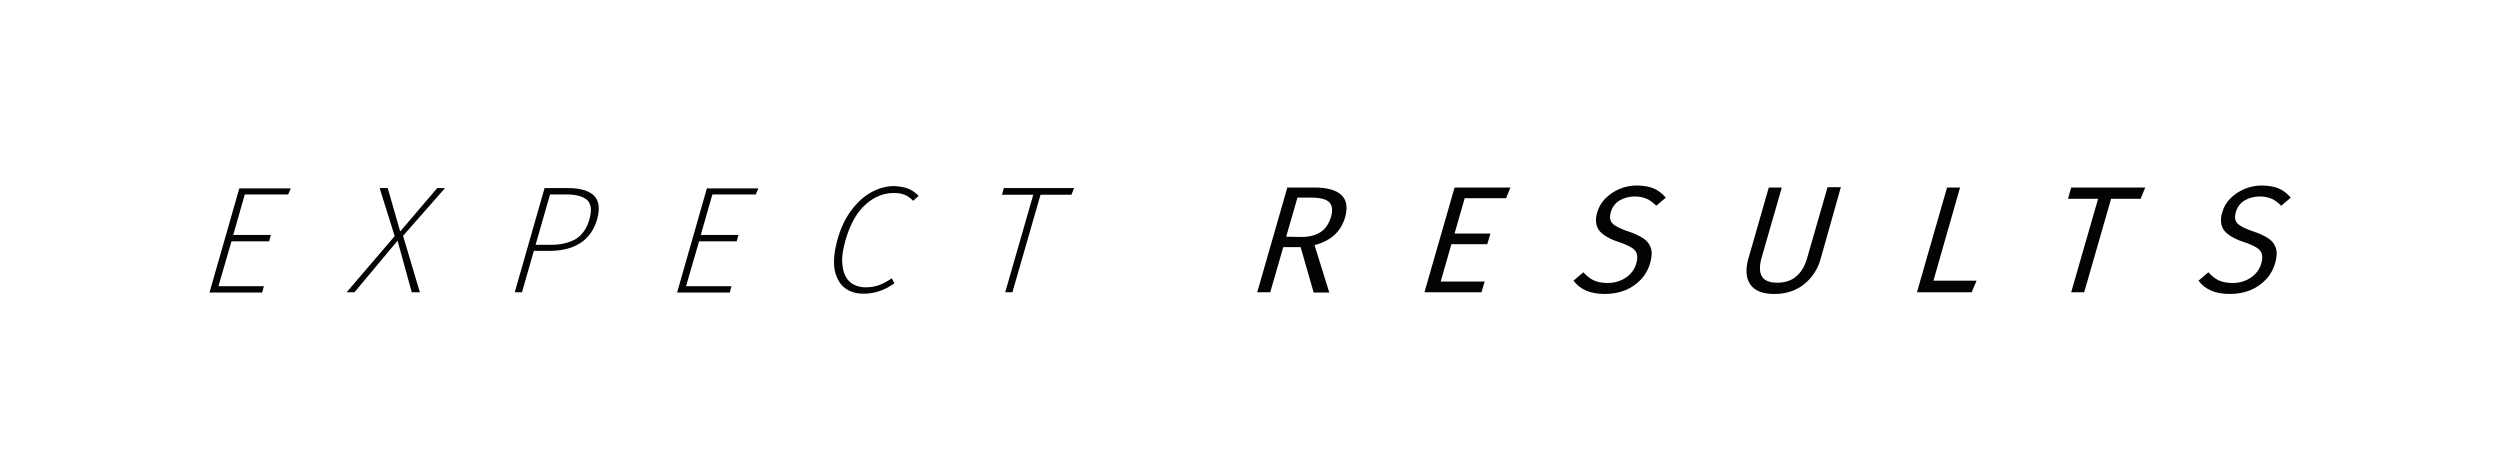 <?xml version="1.0" encoding="utf-8"?>
<!-- Generator: Adobe Illustrator 22.0.1, SVG Export Plug-In . SVG Version: 6.00 Build 0)  -->
<svg version="1.1" id="Layer_1" xmlns="http://www.w3.org/2000/svg" xmlns:xlink="http://www.w3.org/1999/xlink" x="0px" y="0px"
	 viewBox="0 0 864 160.8" style="enable-background:new 0 0 864 160.8;" xml:space="preserve">
<style type="text/css">
	.st0{fill:#020404;}
</style>
<path class="st0" d="M99.6,67.2h-15l-4,14h13L93,83.4H80l-4.5,15.5h15.7l-0.6,2.2H72.4l10.3-36h17.8L99.6,67.2L99.6,67.2z"/>
<path class="st0" d="M145.1,101h-2.8l-4.9-17.8L122.5,101h-2.7l16.6-19.4L131.2,65h2.8l4.3,15l12.8-15h2.7l-14.5,16.5L145.1,101
	L145.1,101z"/>
<path class="st0" d="M199,82.6c2.2-1.4,3.8-3.6,4.7-6.8c0.9-3.1,0.6-5.3-0.7-6.6c-1.4-1.3-3.8-2-7.3-2h-5.6l-5,17.4h5.5
	C193.9,84.6,196.7,83.9,199,82.6L199,82.6z M205.3,67.6c1.7,1.8,2.1,4.4,1.1,8.1c-1.1,3.8-3.1,6.6-6,8.4c-2.9,1.8-6.4,2.6-10.5,2.6
	h-5.4l-4.1,14.3h-2.5l10.3-36h8.1C200.5,65,203.5,65.9,205.3,67.6L205.3,67.6z"/>
<path class="st0" d="M261.2,67.2h-15l-4,14h13l-0.6,2.2h-13l-4.5,15.5h15.7l-0.6,2.2H234l10.3-36h17.8L261.2,67.2L261.2,67.2z"/>
<path class="st0" d="M314.1,65.3c1.2,0.5,2.3,1.3,3.4,2.4l-1.9,1.7c-1-1-2-1.7-3-2.1c-1-0.4-2.2-0.6-3.7-0.6c-3.5,0-6.8,1.3-9.8,4
	s-5.3,6.8-6.9,12.3c-1,3.6-1.4,6.6-1,9c0.3,2.4,1.2,4.3,2.6,5.5s3.3,1.8,5.5,1.8c1.7,0,3.2-0.3,4.6-0.8c1.3-0.5,2.8-1.3,4.3-2.3
	l0.9,1.7c-3.3,2.4-6.8,3.6-10.6,3.6c-2.8,0-5-0.7-6.8-2.2c-1.7-1.4-2.8-3.6-3.3-6.3c-0.4-2.8-0.1-6.1,1-10.1s2.7-7.4,4.8-10.2
	c2.1-2.8,4.4-4.9,7-6.3c2.6-1.4,5.2-2.1,7.9-2.1C311.3,64.5,312.8,64.7,314.1,65.3L314.1,65.3z"/>
<path class="st0" d="M370.3,67.3h-10.7l-9.7,33.7h-2.5l9.7-33.7h-10.8l0.6-2.3h24.3L370.3,67.3L370.3,67.3z"/>
<path class="st0" d="M449.8,81.9c2.7,0,4.9-0.6,6.6-1.7c1.7-1.1,2.9-2.9,3.6-5.3c0.7-2.3,0.4-3.9-0.6-5c-1.1-1.1-3.2-1.6-6.3-1.6
	h-4.7l-3.9,13.5L449.8,81.9L449.8,81.9z M449.5,85.4h-6L439,101h-4.5l10.4-36.2h9.3c4.5,0,7.6,0.9,9.4,2.6c1.8,1.7,2.2,4.2,1.3,7.6
	c-0.7,2.5-2,4.6-3.7,6.2c-1.8,1.6-4.1,2.8-6.9,3.5l5.1,16.4H454L449.5,85.4L449.5,85.4z"/>
<path class="st0" d="M520.5,68.5h-14.3l-3.5,12.2h12.4l-1.1,3.7h-12.4l-3.7,12.9h15.2L512,101h-19.7l10.4-36.2H522L520.5,68.5
	L520.5,68.5z"/>
<path class="st0" d="M571.7,65.2c1.5,0.7,2.8,1.7,4,3.1l-3.3,2.8c-1.1-1.1-2.2-1.9-3.3-2.4c-1.2-0.5-2.5-0.8-4.1-0.8
	c-2,0-3.8,0.5-5.3,1.4s-2.5,2.3-3,4c-0.3,1.1-0.4,2.1-0.1,2.8c0.2,0.7,0.8,1.4,1.8,2s2.5,1.3,4.4,1.9c2.1,0.7,3.8,1.5,5,2.3
	c1.3,0.8,2.2,1.9,2.7,3.3c0.5,1.4,0.4,3.2-0.2,5.3c-0.6,2.1-1.6,4-3.1,5.6s-3.3,2.9-5.5,3.8c-2.2,0.9-4.6,1.3-7.1,1.3
	c-4.9,0-8.5-1.5-10.8-4.6l3.4-2.9c1.1,1.2,2.3,2.2,3.6,2.8s2.9,0.9,4.8,0.9c2.3,0,4.4-0.6,6.2-1.8s3.1-2.8,3.7-5
	c0.4-1.3,0.4-2.3,0.2-3.2c-0.2-0.8-0.8-1.6-1.8-2.2c-1-0.6-2.4-1.3-4.3-1.9c-3.4-1.1-5.7-2.5-6.9-4c-1.2-1.6-1.5-3.7-0.7-6.3
	c0.5-1.8,1.4-3.4,2.8-4.8c1.4-1.4,3-2.5,4.9-3.3s4-1.2,6.2-1.2C568.3,64.2,570.2,64.5,571.7,65.2L571.7,65.2z"/>
<path class="st0" d="M629.2,89.5c-1,3.6-3,6.6-5.8,8.8s-6.2,3.3-10.2,3.3s-6.8-1.1-8.3-3.3s-1.7-5.2-0.7-8.8l7.1-24.7h4.5l-7,24.3
	c-1.6,5.8,0.2,8.6,5.4,8.6c2.7,0,4.9-0.7,6.6-2.2c1.7-1.4,3-3.6,3.8-6.5l7-24.3h4.6L629.2,89.5z"/>
<path class="st0" d="M668.2,97h14.9l-1.7,4h-18.9l10.4-36.2h4.5L668.2,97z"/>
<path class="st0" d="M739.8,68.7h-10.2l-9.3,32.3h-4.5l9.3-32.3h-10.4l1.1-3.9h25.6L739.8,68.7L739.8,68.7z"/>
<path class="st0" d="M787.7,65.2c1.5,0.7,2.8,1.7,4,3.1l-3.3,2.8c-1.1-1.1-2.2-1.9-3.3-2.4c-1.2-0.5-2.5-0.8-4.1-0.8
	c-2,0-3.8,0.5-5.3,1.4s-2.5,2.3-3,4c-0.3,1.1-0.4,2.1-0.1,2.8c0.2,0.7,0.8,1.4,1.8,2s2.5,1.3,4.4,1.9c2.1,0.7,3.8,1.5,5,2.3
	c1.3,0.8,2.2,1.9,2.7,3.3c0.5,1.4,0.4,3.2-0.2,5.3c-0.6,2.1-1.6,4-3.1,5.6s-3.3,2.9-5.5,3.8c-2.2,0.9-4.6,1.3-7.1,1.3
	c-4.9,0-8.5-1.5-10.8-4.6l3.4-2.9c1.1,1.2,2.3,2.2,3.6,2.8s2.9,0.9,4.8,0.9c2.3,0,4.4-0.6,6.2-1.8s3.1-2.8,3.7-5
	c0.4-1.3,0.4-2.3,0.2-3.2c-0.2-0.8-0.8-1.6-1.8-2.2c-1-0.6-2.4-1.3-4.3-1.9c-3.4-1.1-5.7-2.5-6.9-4c-1.2-1.6-1.5-3.7-0.7-6.3
	c0.5-1.8,1.4-3.4,2.8-4.8c1.4-1.4,3-2.5,4.9-3.3s4-1.2,6.2-1.2C784.2,64.2,786.2,64.5,787.7,65.2L787.7,65.2z"/>
</svg>
